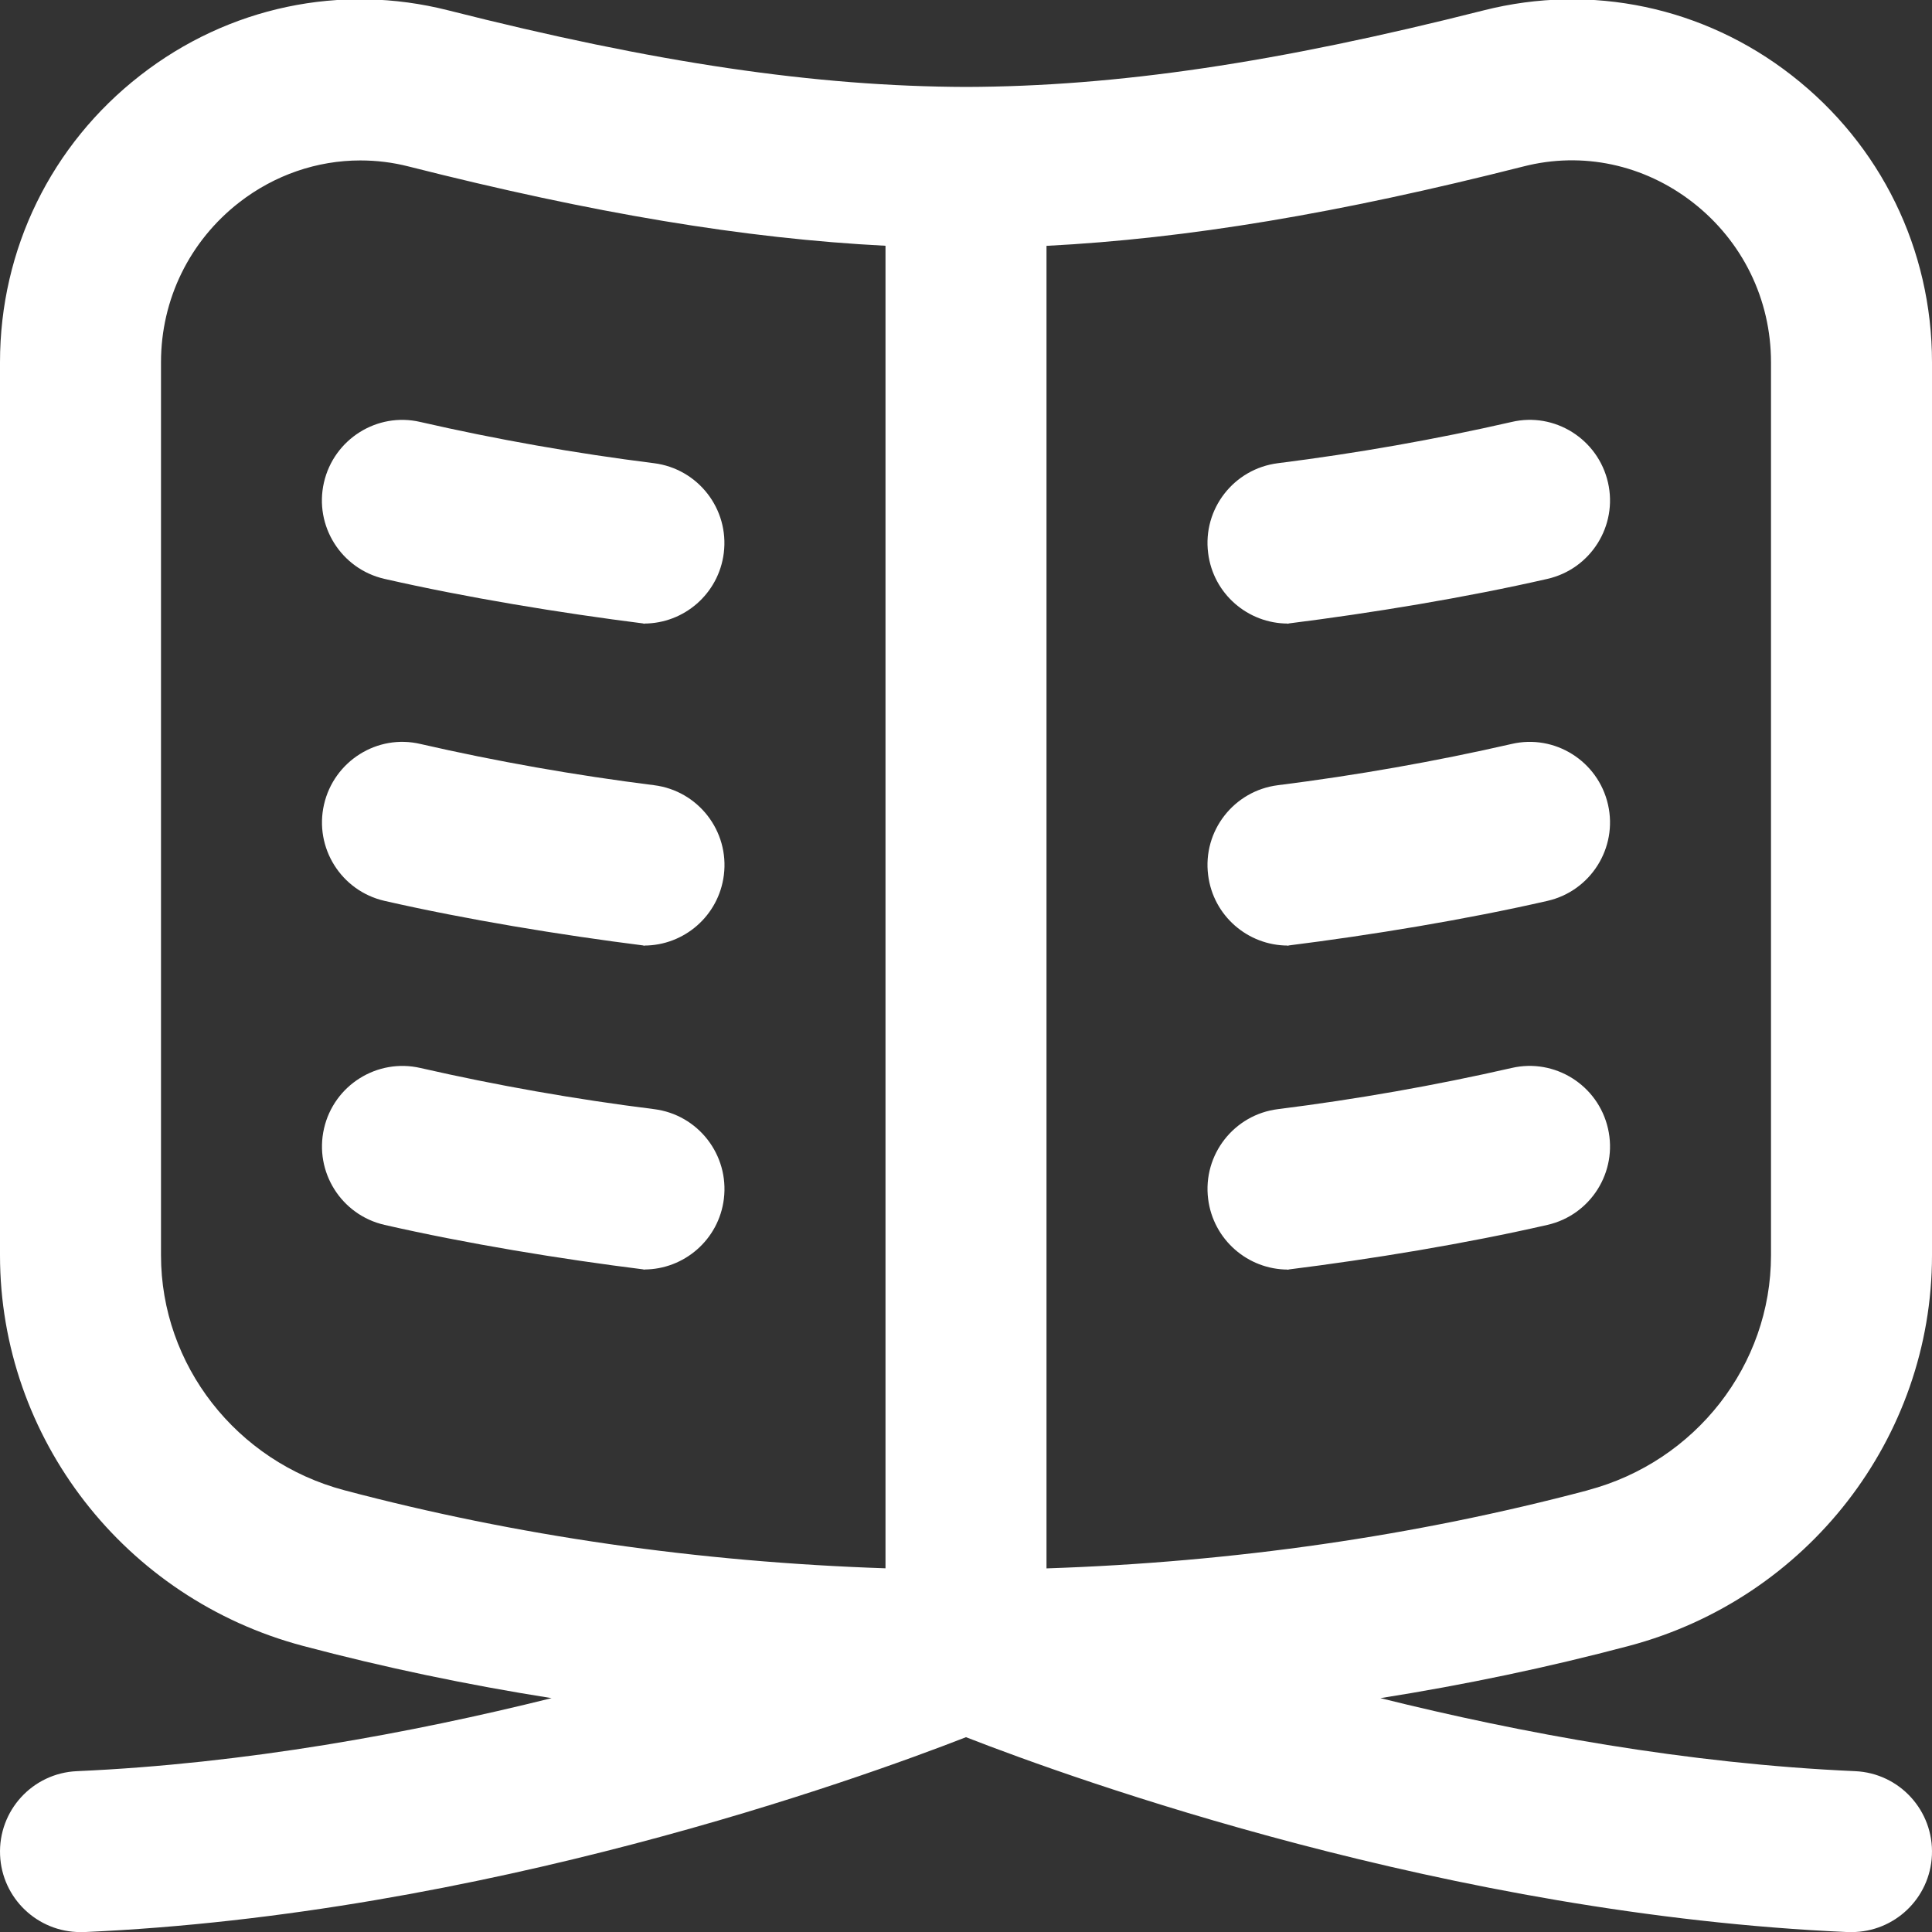 <svg width="24" height="24" viewBox="0 0 24 24" fill="none" xmlns="http://www.w3.org/2000/svg">
<rect x="0" y="0" width="24" height="24" fill="#333333" stroke="none"/>
<g id="catalog-magazine 1" clip-path="url(#clip0_116_2576)">
<path id="Vector" d="M8.001 7.746C7.959 7.746 8.043 7.751 8.001 7.746V7.746ZM4.024 5.994C3.901 6.532 4.238 7.068 4.776 7.191C5.788 7.422 6.957 7.614 8 7.746C8.497 7.746 8.927 7.377 8.991 6.871C9.06 6.323 8.672 5.823 8.124 5.754C7.145 5.631 6.169 5.459 5.222 5.242C4.685 5.116 4.147 5.456 4.024 5.994ZM8.001 15.77C7.959 15.77 8.043 15.775 8.001 15.77V15.77ZM8.124 13.778C7.149 13.656 6.173 13.484 5.223 13.267C4.686 13.143 4.148 13.48 4.025 14.019C3.902 14.557 4.239 15.093 4.777 15.216C5.792 15.448 6.96 15.64 8.001 15.77C8.498 15.77 8.929 15.4 8.992 14.894C9.06 14.346 8.672 13.846 8.124 13.778ZM8.001 11.746C7.959 11.746 8.043 11.751 8.001 11.746V11.746ZM8.125 9.754C7.146 9.631 6.17 9.459 5.223 9.242C4.686 9.115 4.148 9.456 4.025 9.994C3.902 10.532 4.239 11.068 4.777 11.191C5.789 11.422 6.958 11.614 8.001 11.746C8.498 11.746 8.928 11.377 8.992 10.871C9.061 10.323 8.673 9.823 8.125 9.754ZM15.999 15.771C15.957 15.776 16.04 15.771 15.999 15.771V15.771ZM20.235 20.446C19.229 20.713 18.198 20.929 17.148 21.095C18.893 21.529 20.955 21.91 23.044 22.002C23.596 22.026 24.023 22.493 23.999 23.045C23.976 23.582 23.533 24.001 23.001 24.001C22.986 24.001 22.971 24.001 22.956 24.001C18.007 23.784 13.355 22.108 12 21.58C10.645 22.108 5.994 23.784 1.044 24.001C1.029 24.001 1.014 24.001 0.999 24.001C0.467 24.001 0.024 23.582 0.001 23.045C-0.023 22.493 0.404 22.026 0.956 22.002C3.045 21.91 5.107 21.529 6.852 21.095C5.801 20.929 4.77 20.713 3.764 20.446C1.548 19.858 0 17.863 0 15.594V4.5C0 3.098 0.635 1.798 1.743 0.936C2.837 0.084 4.232 -0.21 5.566 0.128C8.142 0.781 10.127 1.074 12.003 1.08C13.872 1.074 15.857 0.781 18.434 0.128C19.767 -0.209 21.164 0.084 22.257 0.936C23.364 1.798 24 3.098 24 4.5V15.594C24 17.863 22.452 19.858 20.235 20.446ZM11 3.053C9.245 2.963 7.373 2.65 5.076 2.068C4.877 2.017 4.676 1.993 4.477 1.993C3.939 1.993 3.412 2.173 2.972 2.514C2.354 2.995 2 3.719 2 4.5V15.594C2 16.956 2.936 18.156 4.276 18.512C6.414 19.079 8.671 19.404 11 19.482V3.053ZM19.723 18.512C21.064 18.157 22 16.956 22 15.594V4.5C22 3.719 21.646 2.995 21.028 2.514C20.424 2.045 19.661 1.879 18.924 2.068C16.625 2.651 14.752 2.964 13 3.054V19.483C15.326 19.406 17.585 19.08 19.723 18.513V18.512ZM15.999 7.746C15.956 7.751 16.04 7.746 15.999 7.746V7.746ZM18.777 5.242C17.829 5.459 16.852 5.631 15.875 5.754C15.327 5.823 14.938 6.323 15.008 6.871C15.071 7.377 15.502 7.746 15.999 7.746C17.042 7.615 18.21 7.423 19.223 7.191C19.761 7.068 20.098 6.532 19.975 5.994C19.852 5.455 19.313 5.115 18.777 5.242ZM15.999 11.746C15.956 11.751 16.04 11.746 15.999 11.746V11.746ZM18.777 9.242C17.829 9.459 16.852 9.631 15.875 9.754C15.327 9.823 14.938 10.323 15.008 10.871C15.071 11.377 15.502 11.746 15.999 11.746C17.042 11.615 18.21 11.423 19.223 11.191C19.761 11.068 20.098 10.532 19.975 9.994C19.852 9.454 19.313 9.116 18.777 9.242ZM18.777 13.267C17.826 13.484 16.85 13.656 15.876 13.778C15.328 13.846 14.939 14.346 15.008 14.894C15.071 15.4 15.502 15.771 15.999 15.771C17.039 15.641 18.207 15.449 19.223 15.216C19.761 15.093 20.098 14.557 19.975 14.019C19.852 13.479 19.313 13.142 18.777 13.267Z" fill="white"/>
</g>
<defs>
<clipPath id="clip0_116_2576">
<rect width="24" height="24" fill="white"/>
</clipPath>
</defs>
</svg>

